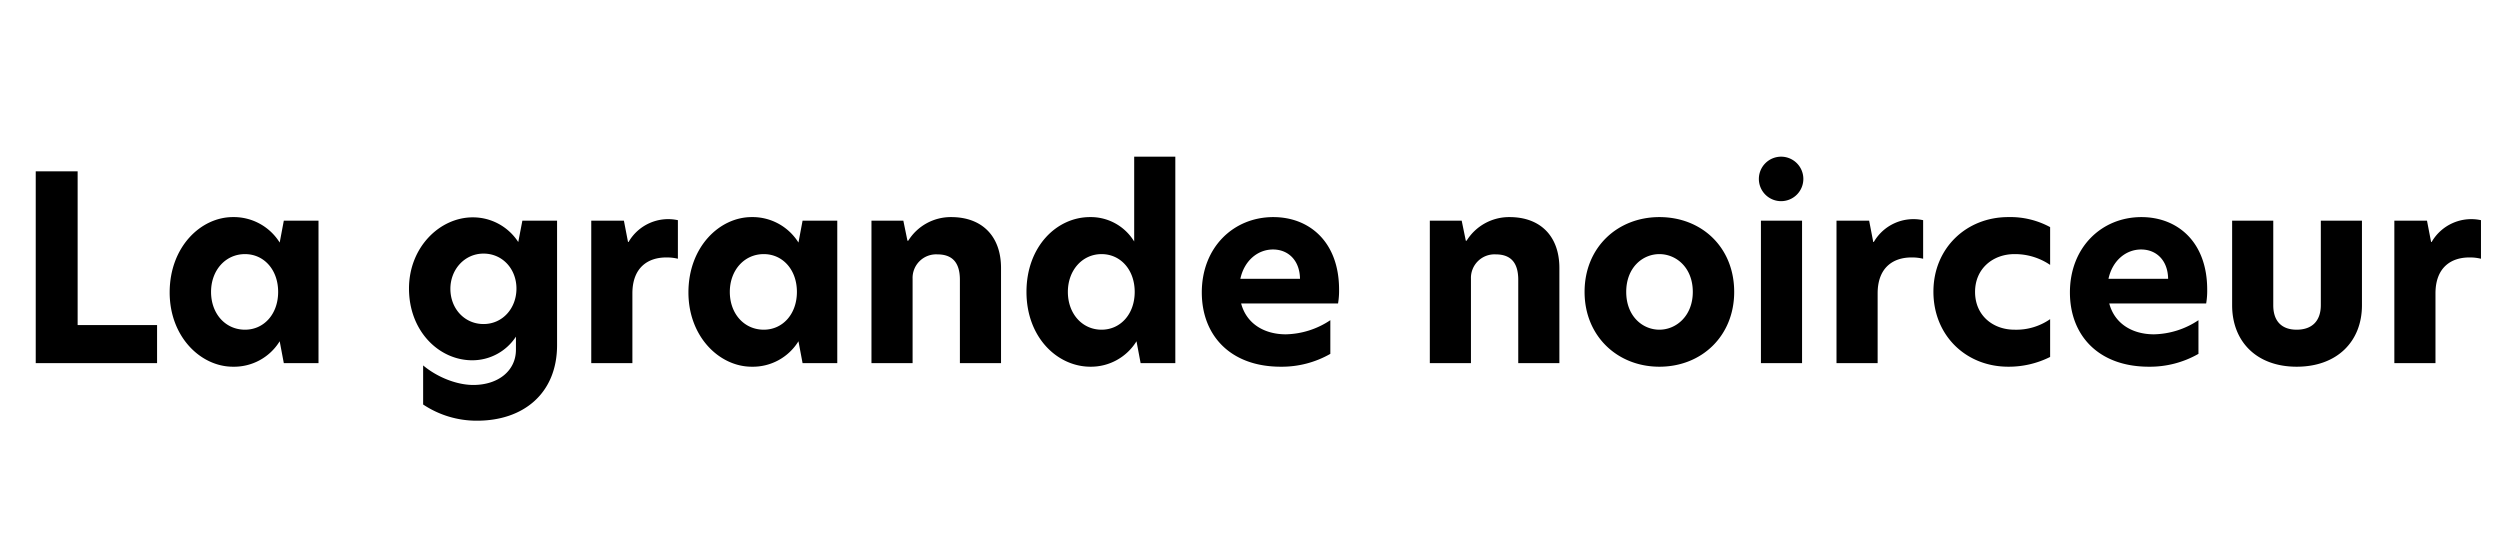 <svg xmlns="http://www.w3.org/2000/svg" width="778" height="169" viewBox="0 0 778 169">
  <g id="Groupe_2625" data-name="Groupe 2625" transform="translate(2245 12798)">
    <path id="Tracé_1774" data-name="Tracé 1774" d="M30.12,84H67.88V72.16H43.16V24.32H30.12Zm61.36,1.12a16.662,16.662,0,0,0,14.56-7.92l1.28,6.8h10.8V39.68h-10.8l-1.28,6.8a16.834,16.834,0,0,0-14.56-7.92c-10,0-19.68,9.28-19.68,23.44C71.8,75.84,81.48,85.12,91.48,85.12ZM95.24,73.6c-6.08,0-10.56-4.96-10.56-11.76,0-6.72,4.48-11.76,10.56-11.76,5.92,0,10.32,4.88,10.32,11.76S101.16,73.6,95.24,73.6Zm70.88-34.96c-10.24,0-19.84,9.28-19.84,22.16,0,13.28,9.36,22.32,19.68,22.32a16.2,16.2,0,0,0,13.6-7.36v4.08c0,6.48-5.44,10.96-13.28,10.96-5.12,0-11.2-2.4-15.6-6.08V96.88a29.926,29.926,0,0,0,16.8,5.04c14.48,0,24.88-8.56,24.88-23.52V39.68h-10.8l-1.28,6.64A16.791,16.791,0,0,0,166.12,38.64Zm3.36,11.28c5.92,0,10.24,4.8,10.24,10.88,0,6.16-4.32,11.04-10.24,11.04s-10.32-4.8-10.32-10.96C159.16,54.88,163.56,49.92,169.48,49.92ZM203,84h12.8V62.32c0-8.32,5.12-11.2,10.48-11.2a14.417,14.417,0,0,1,3.68.4v-12a14.247,14.247,0,0,0-15.36,6.8h-.16l-1.28-6.64H203Zm49.92,1.12a16.662,16.662,0,0,0,14.56-7.92l1.28,6.8h10.8V39.68h-10.8l-1.28,6.8a16.834,16.834,0,0,0-14.56-7.92c-10,0-19.68,9.28-19.68,23.44C233.24,75.84,242.92,85.12,252.92,85.12Zm3.76-11.52c-6.08,0-10.56-4.96-10.56-11.76,0-6.72,4.48-11.76,10.56-11.76,5.92,0,10.32,4.88,10.32,11.76S262.6,73.6,256.68,73.6ZM315,38.56a15.586,15.586,0,0,0-13.36,7.36h-.24l-1.28-6.24H290.2V84H303V57.76a7.33,7.33,0,0,1,7.68-7.6c4.64,0,7.04,2.48,7.04,7.92V84h12.8V54.4C330.52,44.48,324.6,38.56,315,38.56Zm43.36,46.56a16.648,16.648,0,0,0,14.32-7.92l1.28,6.8h10.8V19.76h-12.8v26.4a15.8,15.8,0,0,0-13.76-7.6c-10.32,0-19.76,9.12-19.76,23.28S348.04,85.12,358.36,85.12ZM361.8,73.6c-6,0-10.48-4.96-10.48-11.76,0-6.72,4.48-11.76,10.48-11.76,5.92,0,10.32,4.88,10.32,11.76S367.72,73.6,361.8,73.6Zm73.92-12.48c0-14.8-9.2-22.56-20.48-22.56C402.92,38.56,393,47.92,393,62c0,13.44,8.96,23.12,24.56,23.12a30.416,30.416,0,0,0,15.44-4V70.64a25.753,25.753,0,0,1-13.84,4.4c-6.72,0-12.24-3.28-13.92-9.6H435.4A23.767,23.767,0,0,0,435.72,61.12ZM405,57.76c1.2-5.6,5.36-9.12,10.16-9.12,4.72,0,8.32,3.36,8.4,9.12Zm83.76-19.2a15.586,15.586,0,0,0-13.36,7.36h-.24l-1.28-6.24h-9.92V84h12.8V57.76a7.33,7.33,0,0,1,7.68-7.6c4.64,0,7.04,2.48,7.04,7.92V84h12.8V54.4C504.28,44.48,498.36,38.56,488.76,38.56ZM535.4,85.12c13.2,0,23.28-9.6,23.28-23.28,0-13.84-10.08-23.28-23.28-23.28-13.04,0-23.28,9.44-23.28,23.28C512.12,75.6,522.36,85.12,535.4,85.12Zm0-11.52c-5.28,0-10.32-4.24-10.32-11.76s5.04-11.76,10.32-11.76,10.4,4.24,10.4,11.76C545.8,69.28,540.68,73.6,535.4,73.6Zm38-40a6.921,6.921,0,1,0-7.04-6.96A6.914,6.914,0,0,0,573.4,33.6ZM567,84h12.8V39.68H567Zm23.52,0h12.8V62.32c0-8.32,5.12-11.2,10.48-11.2a14.416,14.416,0,0,1,3.68.4v-12a14.247,14.247,0,0,0-15.36,6.8h-.16l-1.28-6.64H590.52Zm43.12-22.16c0-7.28,5.6-11.76,12.24-11.76A19.432,19.432,0,0,1,657,53.44V41.68a25.981,25.981,0,0,0-13.04-3.12c-13.04,0-23.28,9.68-23.28,23.2,0,13.68,10.16,23.36,23.28,23.36A28.743,28.743,0,0,0,657,82.08V70.32a18.425,18.425,0,0,1-11.12,3.28C639.24,73.6,633.64,69.2,633.64,61.84Zm72.24-.72c0-14.8-9.2-22.56-20.48-22.56-12.32,0-22.24,9.36-22.24,23.44,0,13.44,8.96,23.12,24.56,23.12a30.416,30.416,0,0,0,15.44-4V70.64a25.753,25.753,0,0,1-13.84,4.4c-6.72,0-12.24-3.28-13.92-9.6h30.16A23.77,23.77,0,0,0,705.88,61.12Zm-30.72-3.36c1.2-5.6,5.36-9.12,10.16-9.12,4.72,0,8.32,3.36,8.4,9.12Zm58.56,27.36c12.64,0,20.32-7.92,20.32-19.12V39.68h-12.8V65.92c0,5.04-2.8,7.68-7.52,7.68-4.64,0-7.28-2.64-7.28-7.6V39.68h-12.8V66C713.64,77.2,721.16,85.12,733.72,85.12ZM764.12,84h12.8V62.32c0-8.32,5.12-11.2,10.48-11.2a14.416,14.416,0,0,1,3.68.4v-12a14.247,14.247,0,0,0-15.36,6.8h-.16l-1.28-6.64H764.12Z" transform="translate(-2264 -12769)"/>
    <path id="Tracé_1775" data-name="Tracé 1775" d="M0,0H778V169H0Z" transform="translate(-2245 -12798)" fill="#fff" opacity="0"/>
  </g>
</svg>
